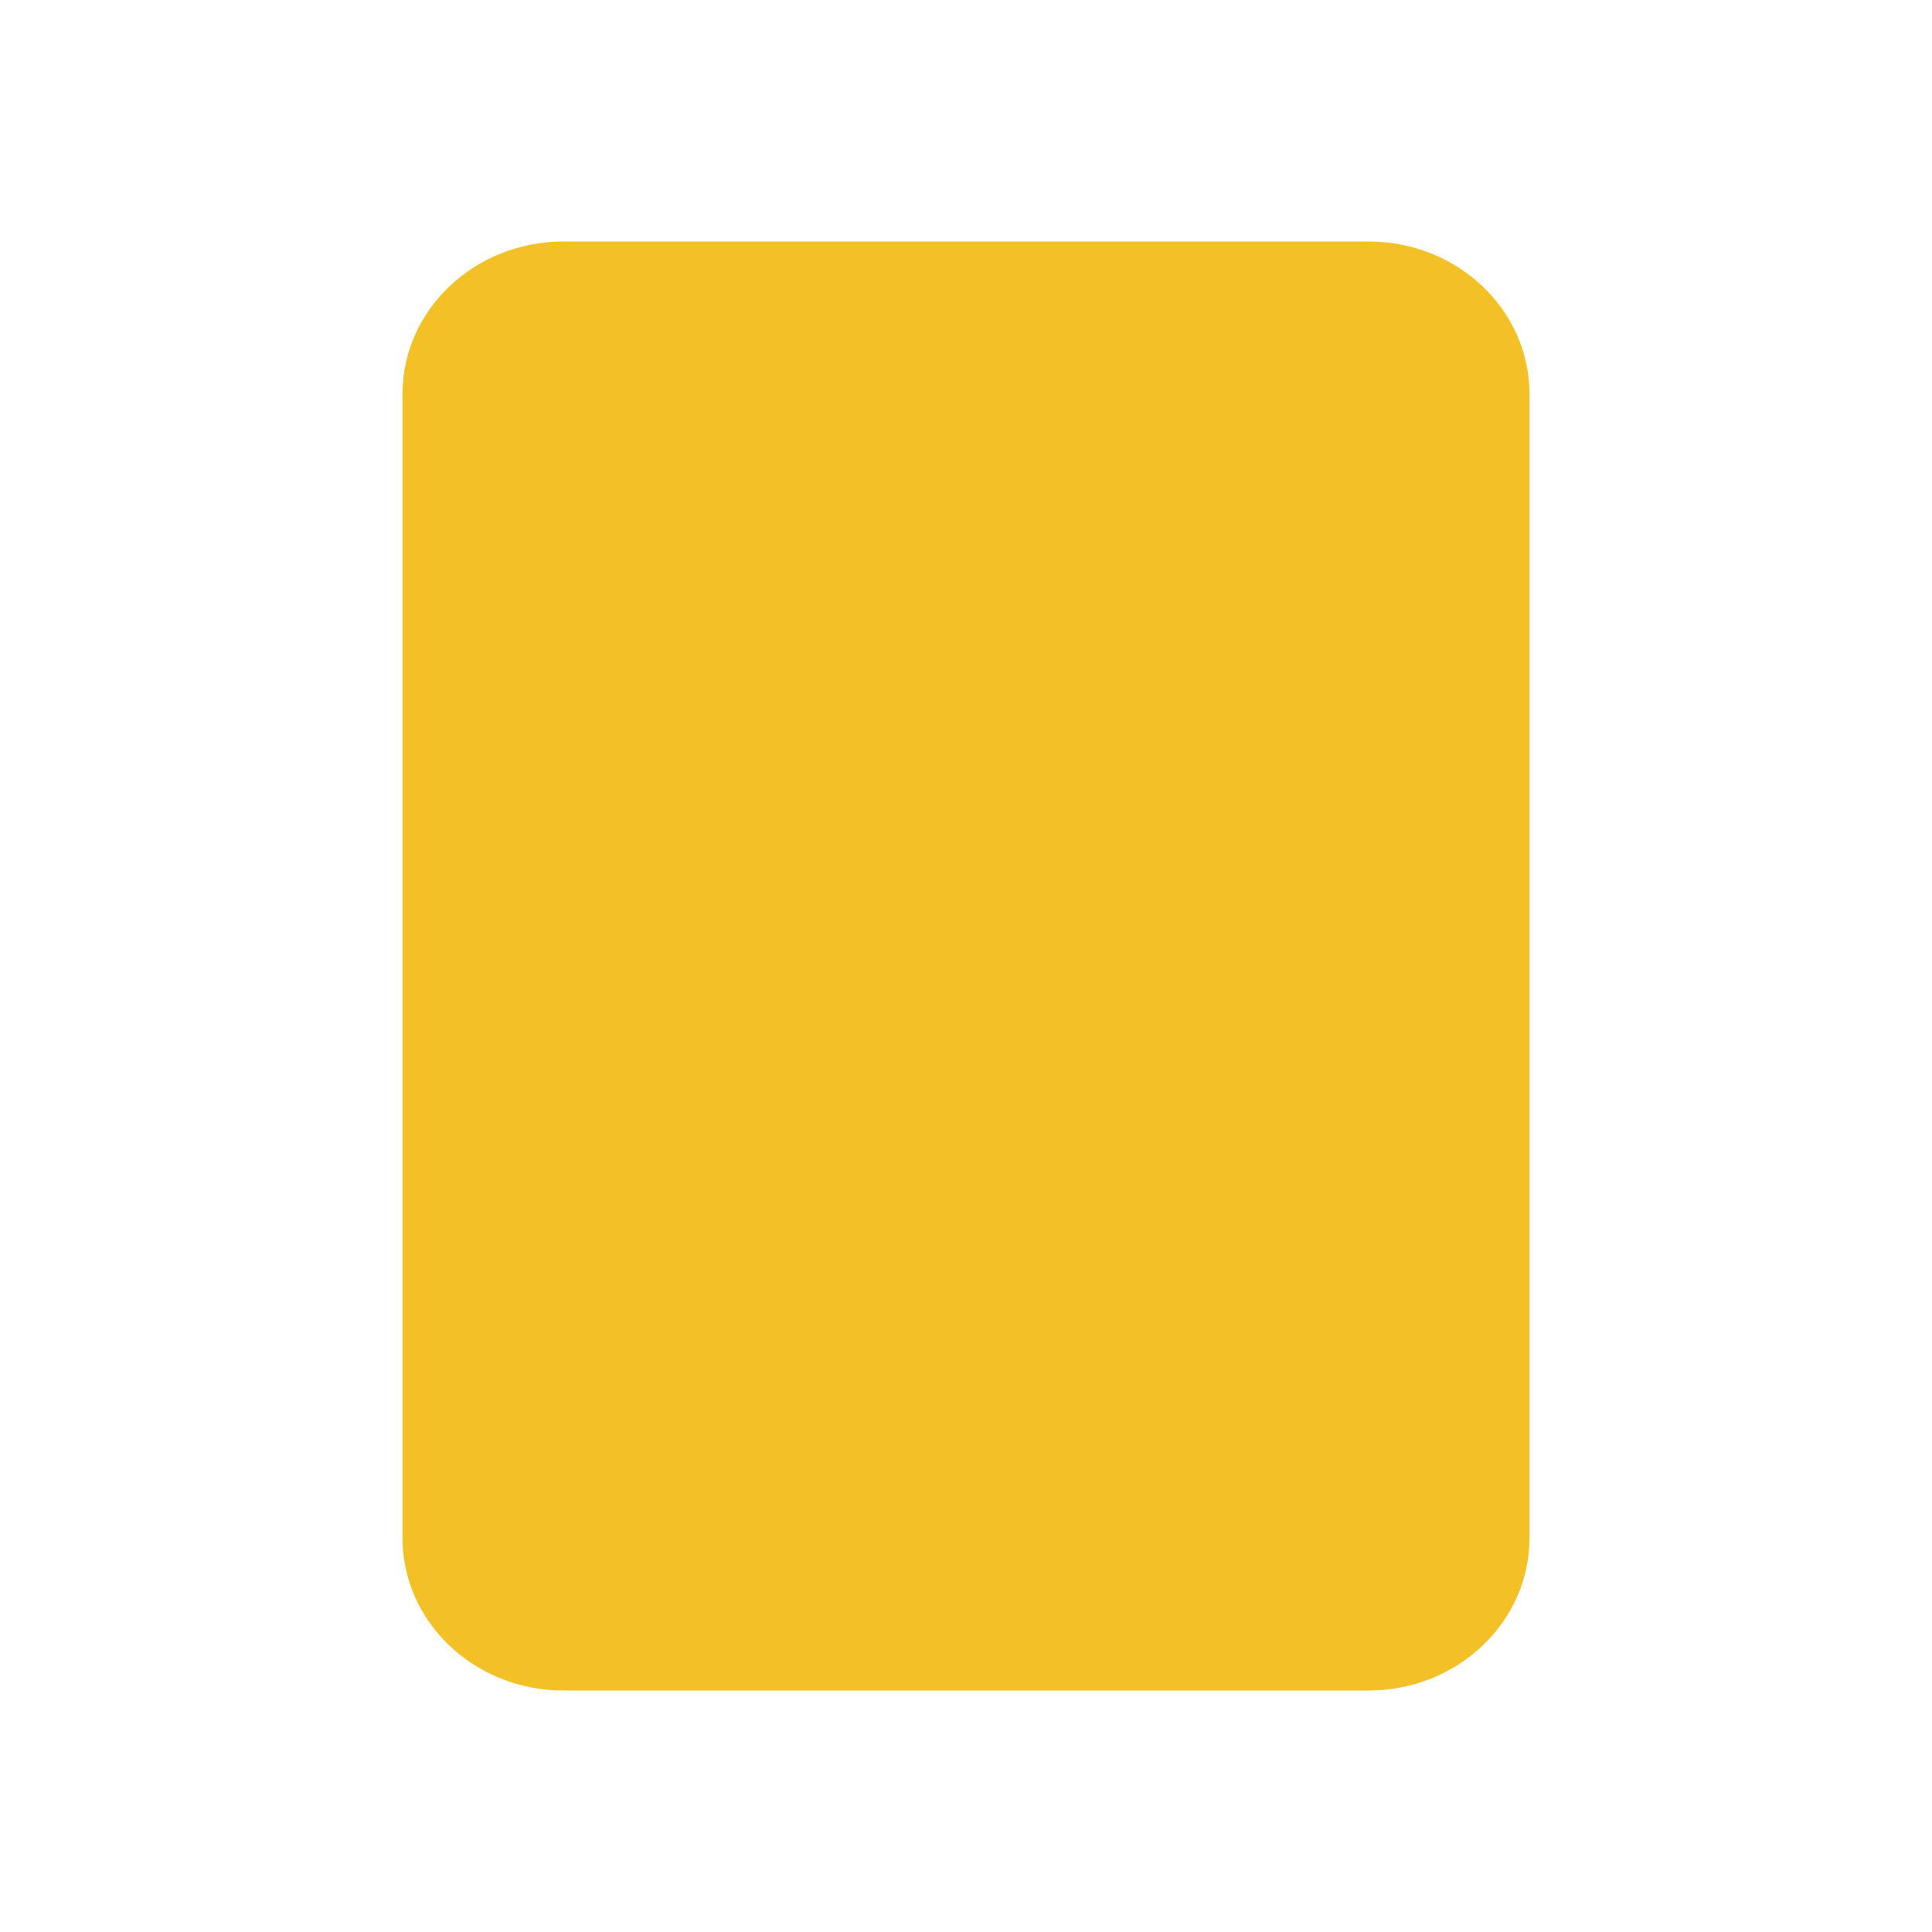 <svg width="24" height="24" viewBox="0 0 24 24" fill="none" xmlns="http://www.w3.org/2000/svg">
<path d="M5 4.895C5 3.848 5.895 3 7 3H17C18.105 3 19 3.848 19 4.895V19.105C19 20.152 18.105 21 17 21H7C5.895 21 5 20.152 5 19.105V4.895Z" fill="#F3C125"/>
</svg>
